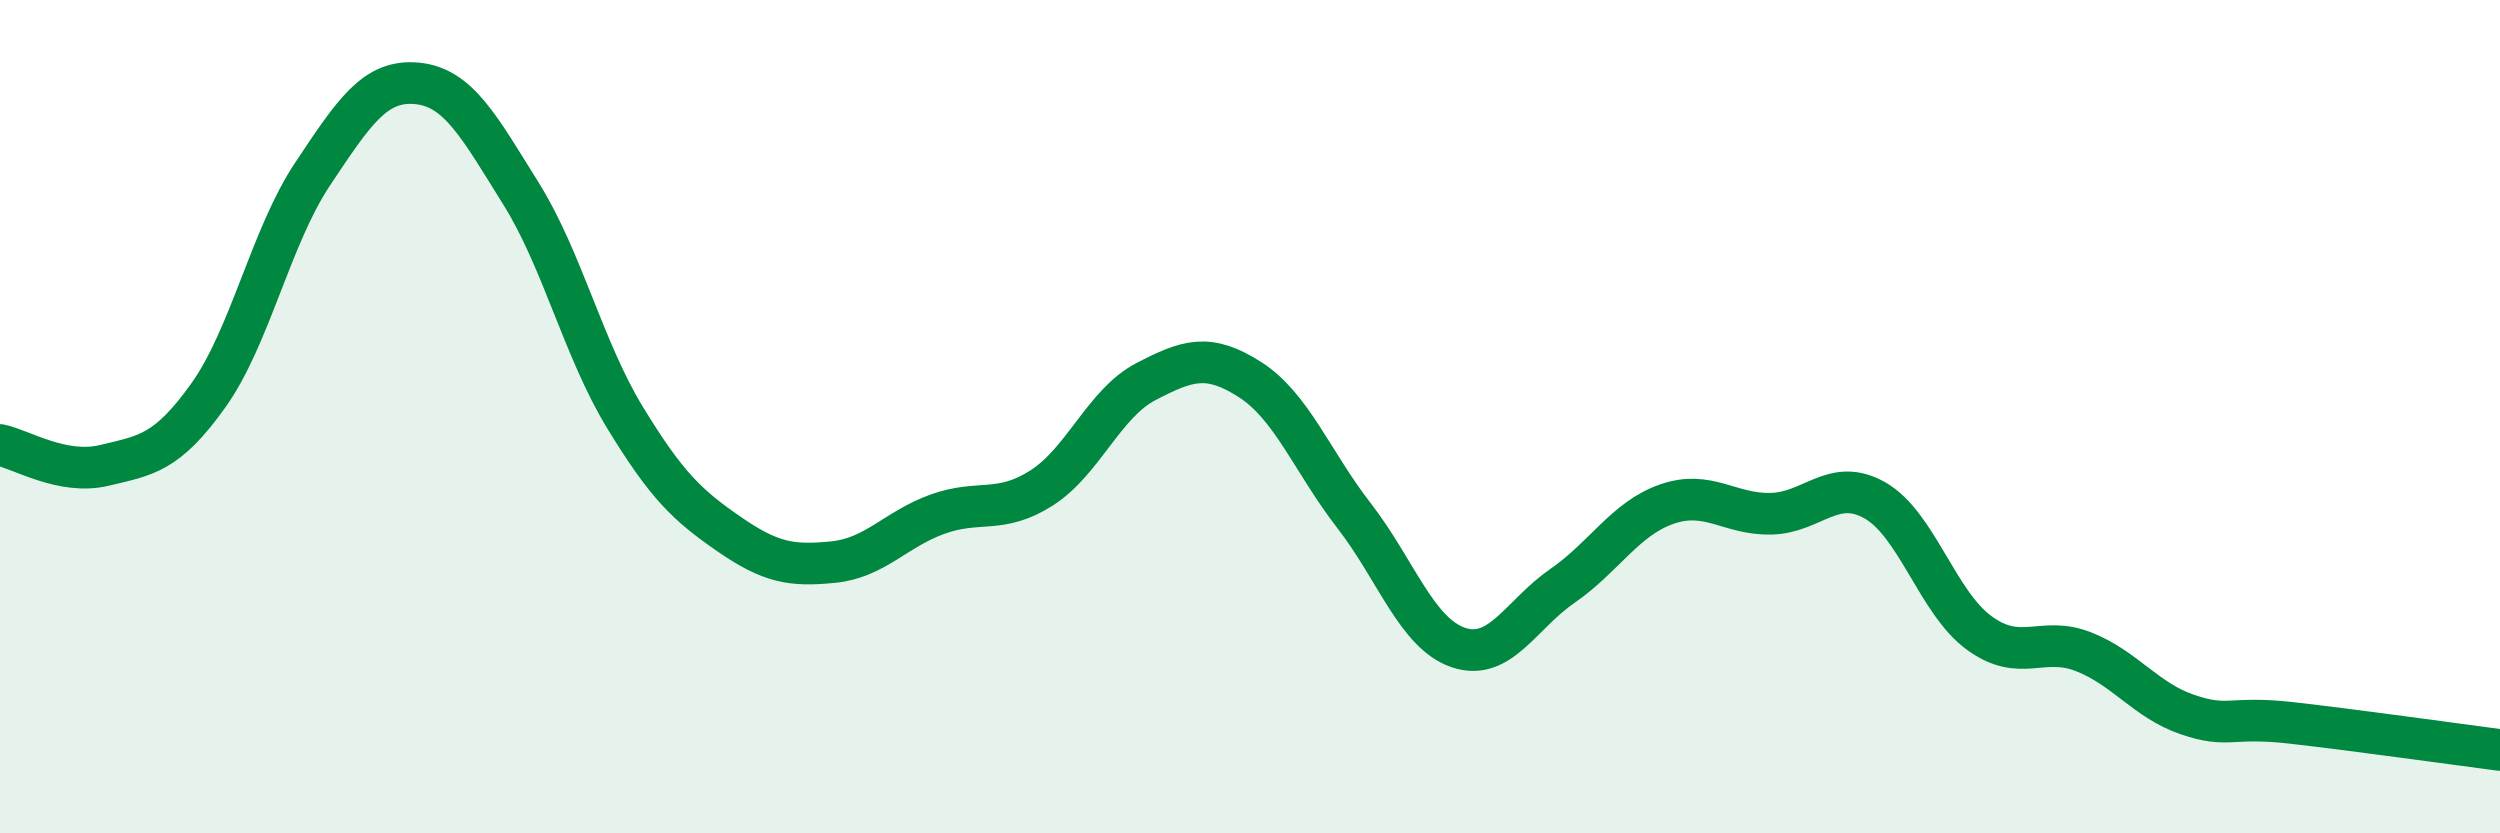 
    <svg width="60" height="20" viewBox="0 0 60 20" xmlns="http://www.w3.org/2000/svg">
      <path
        d="M 0,10.68 C 0.5,10.78 1.5,11.41 2.5,11.17 C 3.5,10.93 4,10.89 5,9.49 C 6,8.09 6.5,5.68 7.5,4.18 C 8.5,2.68 9,1.91 10,2 C 11,2.09 11.5,3.04 12.5,4.64 C 13.5,6.24 14,8.38 15,10.02 C 16,11.66 16.5,12.13 17.5,12.82 C 18.5,13.51 19,13.59 20,13.49 C 21,13.39 21.5,12.7 22.5,12.34 C 23.5,11.98 24,12.35 25,11.71 C 26,11.07 26.5,9.68 27.5,9.16 C 28.5,8.64 29,8.47 30,9.11 C 31,9.75 31.5,11.09 32.5,12.38 C 33.5,13.67 34,15.2 35,15.54 C 36,15.88 36.5,14.75 37.5,14.06 C 38.5,13.37 39,12.45 40,12.1 C 41,11.75 41.5,12.35 42.5,12.33 C 43.5,12.31 44,11.44 45,12.01 C 46,12.58 46.5,14.46 47.5,15.19 C 48.5,15.92 49,15.25 50,15.64 C 51,16.03 51.5,16.81 52.5,17.15 C 53.5,17.49 53.5,17.18 55,17.35 C 56.5,17.52 59,17.87 60,18L60 20L0 20Z"
        fill="#008740"
        opacity="0.1"
        stroke-linecap="round"
        stroke-linejoin="round"
      />
      <path
        d="M 0,10.68 C 0.5,10.78 1.5,11.41 2.5,11.17 C 3.5,10.93 4,10.89 5,9.49 C 6,8.09 6.5,5.68 7.5,4.18 C 8.5,2.68 9,1.91 10,2 C 11,2.09 11.5,3.04 12.5,4.64 C 13.5,6.24 14,8.38 15,10.02 C 16,11.66 16.5,12.13 17.5,12.82 C 18.5,13.51 19,13.59 20,13.49 C 21,13.39 21.5,12.7 22.5,12.34 C 23.5,11.98 24,12.35 25,11.71 C 26,11.07 26.5,9.68 27.5,9.16 C 28.5,8.64 29,8.47 30,9.11 C 31,9.75 31.5,11.09 32.5,12.38 C 33.5,13.67 34,15.2 35,15.54 C 36,15.88 36.5,14.75 37.5,14.06 C 38.5,13.37 39,12.45 40,12.1 C 41,11.75 41.5,12.35 42.5,12.33 C 43.5,12.31 44,11.44 45,12.01 C 46,12.58 46.5,14.46 47.5,15.19 C 48.5,15.92 49,15.25 50,15.64 C 51,16.03 51.5,16.81 52.5,17.15 C 53.5,17.49 53.5,17.18 55,17.35 C 56.5,17.52 59,17.87 60,18"
        stroke="#008740"
        stroke-width="1"
        fill="none"
        stroke-linecap="round"
        stroke-linejoin="round"
      />
    </svg>
  